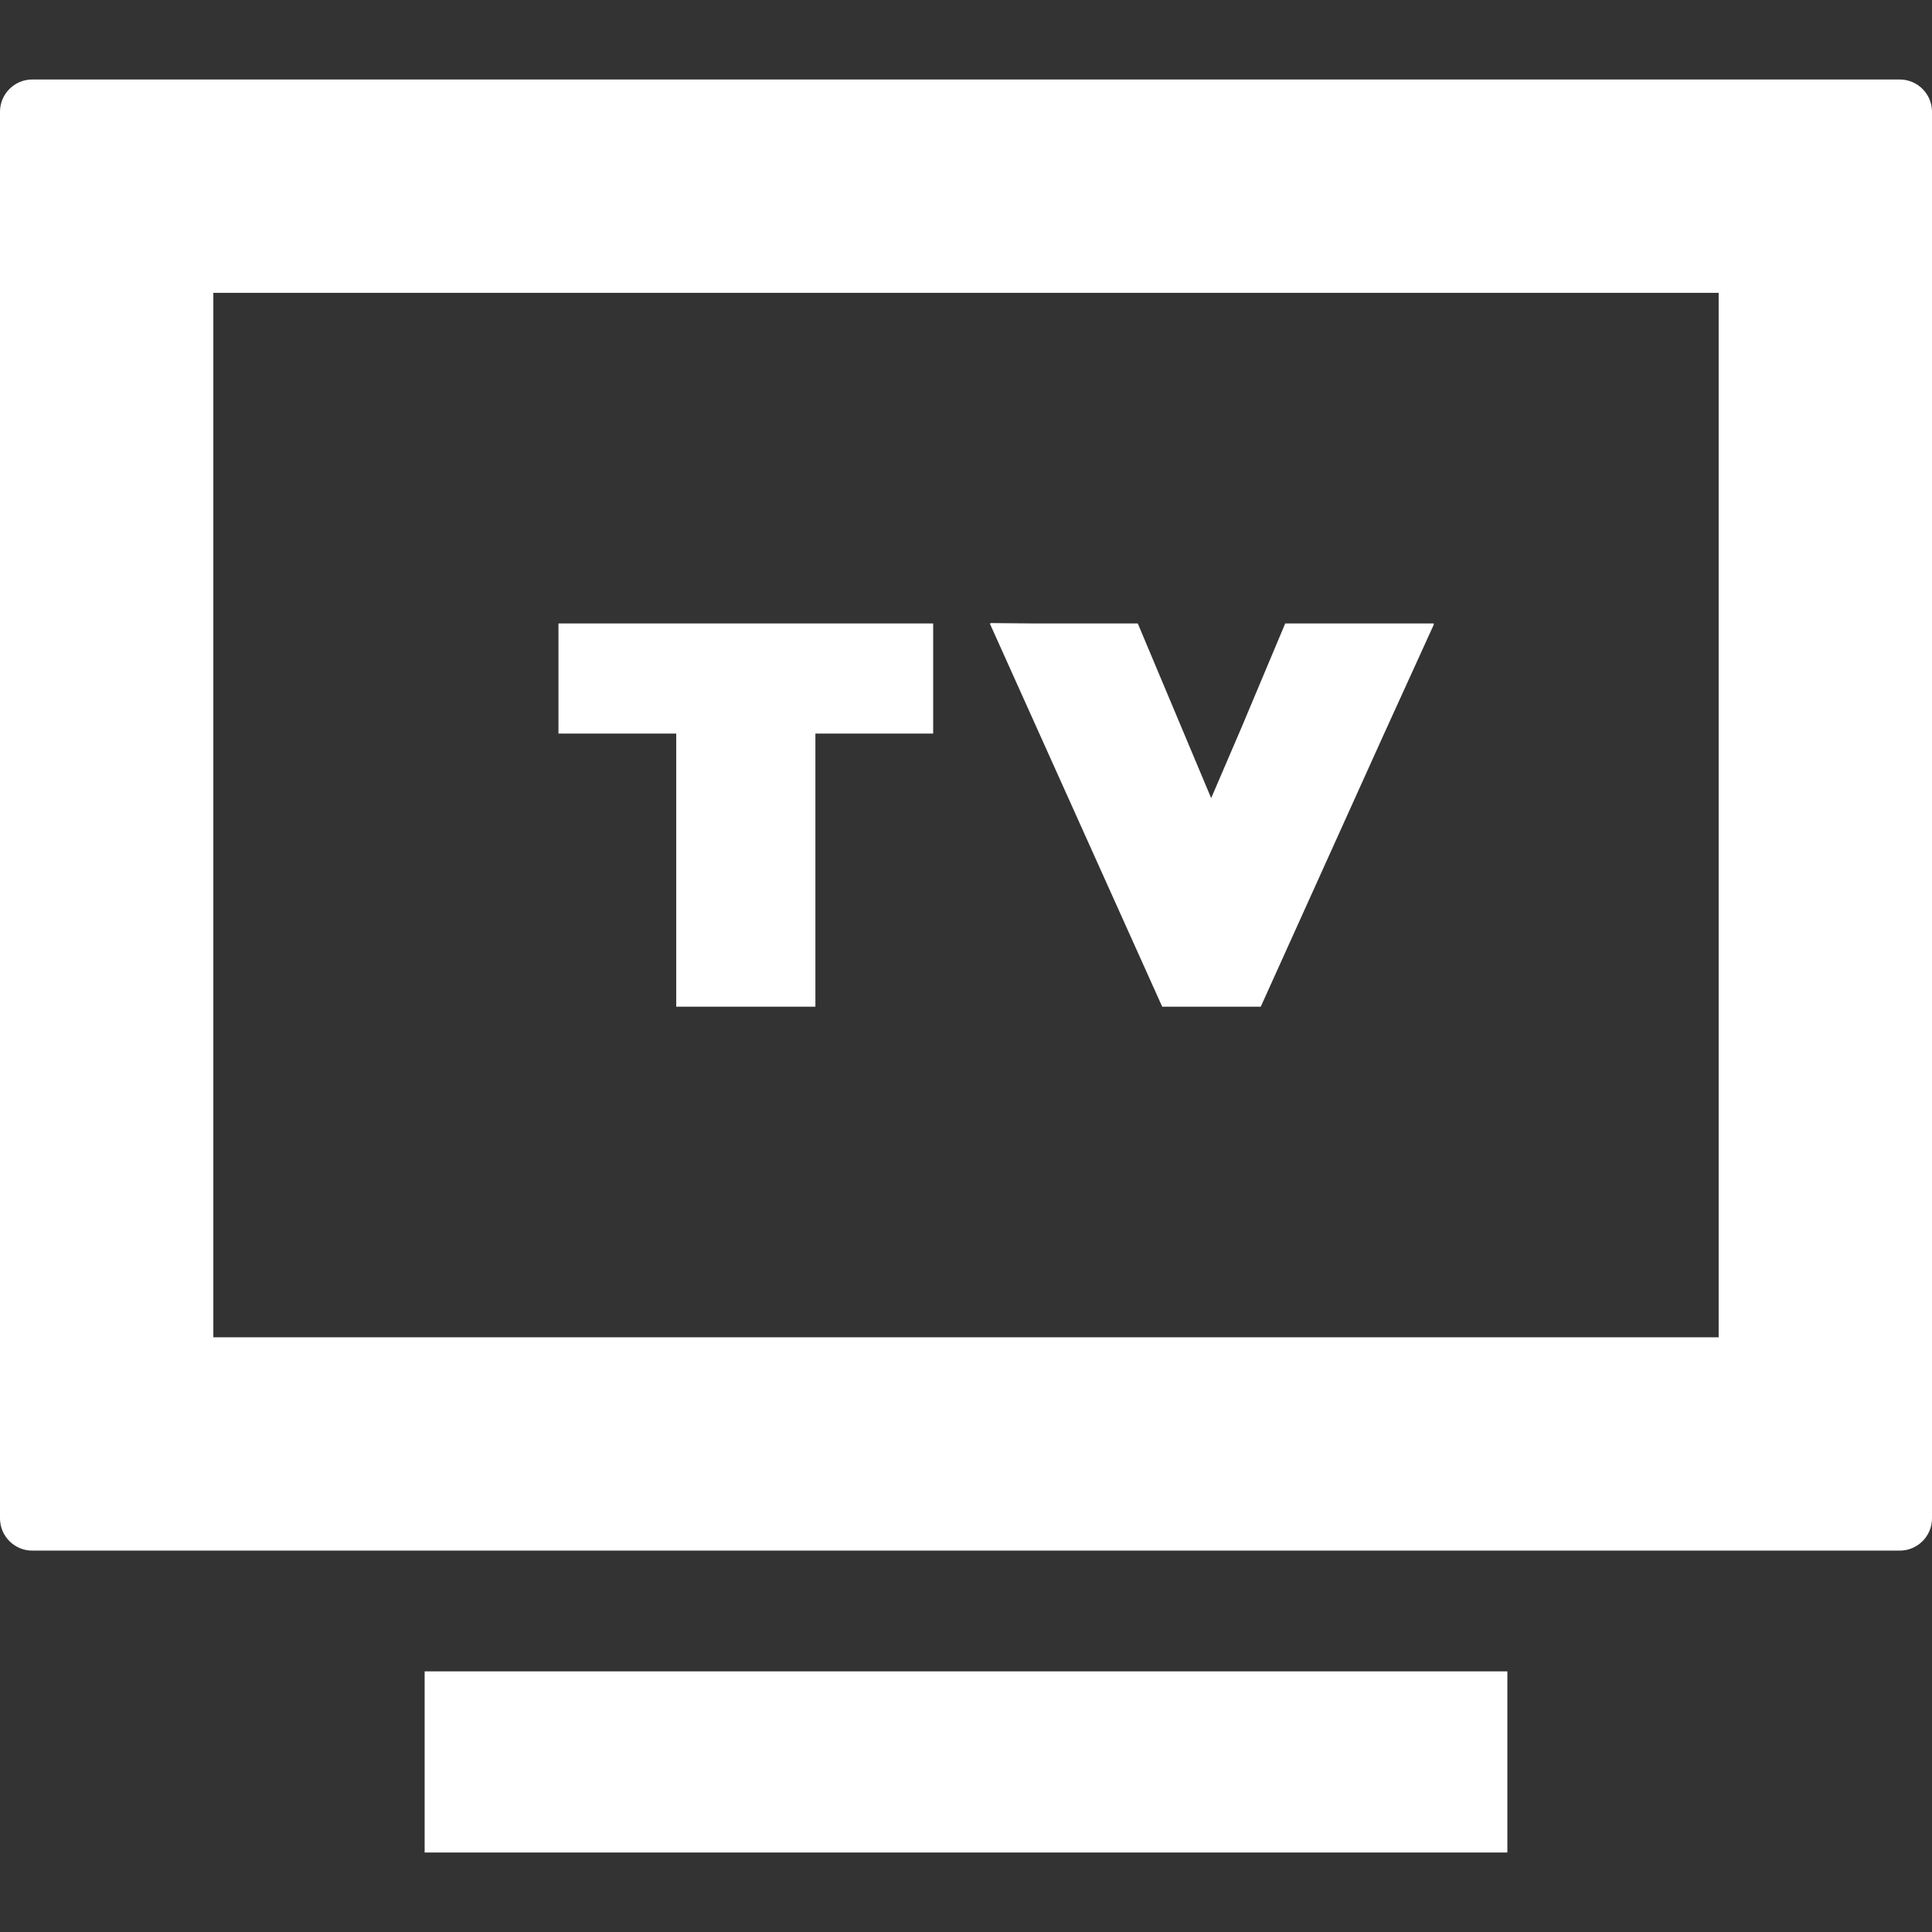 <!DOCTYPE svg PUBLIC "-//W3C//DTD SVG 1.1//EN" "http://www.w3.org/Graphics/SVG/1.1/DTD/svg11.dtd">

<!-- Uploaded to: SVG Repo, www.svgrepo.com, Transformed by: SVG Repo Mixer Tools -->

<svg height="800px" width="800px" version="1.1" id="_x32_" xmlns="http://www.w3.org/2000/svg" xmlns:xlink="http://www.w3.org/1999/xlink" viewBox="0 0 512 512" xml:space="preserve" fill="#000000">

<rect x="0" y="0" width="512" height="512" fill="#333333" stroke="none"/>

<g id="SVGRepo_bgCarrier" stroke-width="0"/>

<g id="SVGRepo_tracerCarrier" stroke-linecap="round" stroke-linejoin="round"/>

<g id="SVGRepo_iconCarrier"> <style type="text/css"> .st0{fill:#FFFFFF;} </style> <g> <path class="st0" d="M503.467,21.068H8.533C3.84,21.068,0,24.908,0,29.601v372.797c0,4.693,3.84,8.533,8.533,8.533h494.934 c4.693,0,8.533-3.84,8.533-8.533V29.601C512,24.908,508.16,21.068,503.467,21.068z M56.537,354.395V77.607h398.926v276.789H59.568 L56.537,354.395z"/> <path class="st0" d="M160.533,442.932h-47.369l-0.39-0.002v0.002h-0.24c0,8.656,0,38.531,0,47.662v0.097l0,0c0,0.072,0,0.17,0,0.24 h48h190.934h47.998c0-8.754,0-39.246,0-48h-47.998H160.533z"/> <polygon class="st0" points="148.238,165.219 148.238,165.219 147.998,165.219 147.998,194.406 179.207,194.406 179.207,266.785 216.088,266.785 216.088,194.406 246.992,194.406 247.057,194.406 247.057,194.406 247.297,194.406 247.297,165.219 148.442,165.219 "/> <polygon class="st0" points="379.894,165.457 380.002,165.219 340.598,165.219 329.037,192.738 320.973,211.51 301.524,165.219 273.918,165.219 262.524,165.121 262.566,165.219 262.305,165.219 307.998,266.785 334.113,266.785 366.558,194.971 380.002,165.457 "/> </g> </g>

</svg>